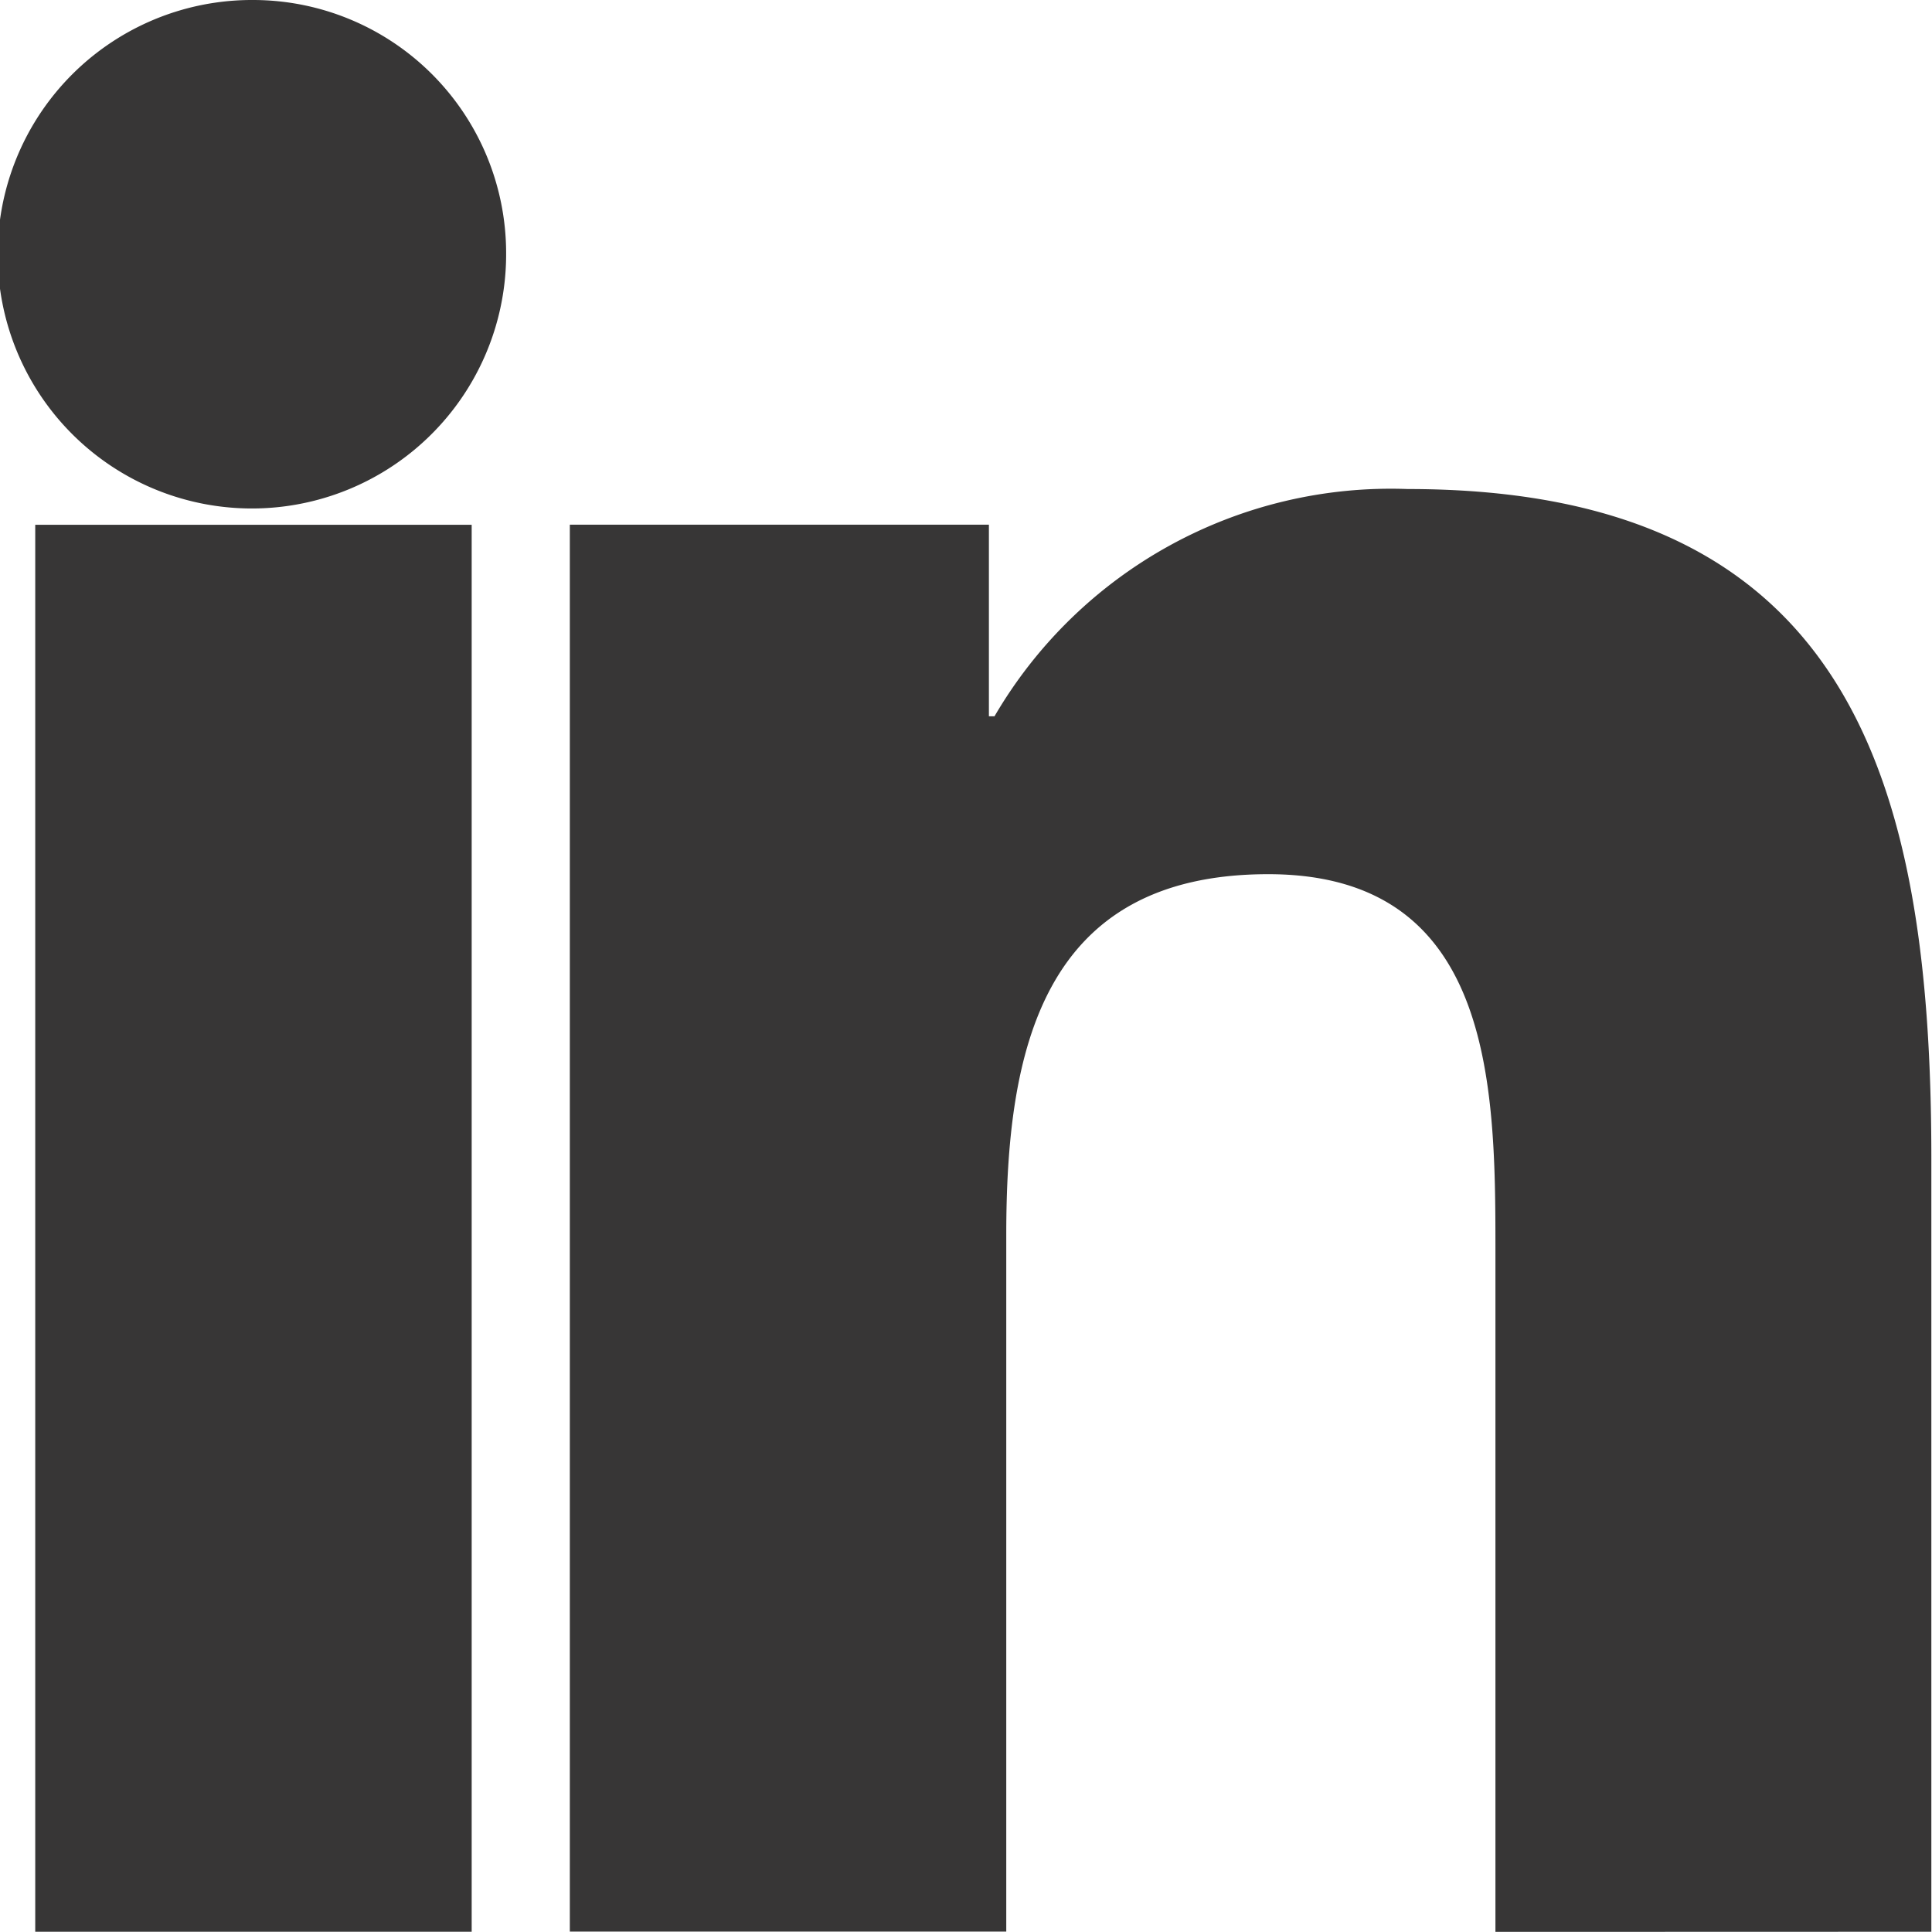 <svg id="Group_11" data-name="Group 11" xmlns="http://www.w3.org/2000/svg" width="14.803" height="14.802" viewBox="0 0 14.803 14.802">
  <g id="linkedin" transform="translate(0 0)">
    <path id="Path_16" data-name="Path 16" d="M18.921,18.625h0V12.7c0-2.9-.624-5.129-4.011-5.129a3.516,3.516,0,0,0-3.167,1.741H11.7V7.844H8.489v10.78h3.344V13.287c0-1.405.266-2.765,2.007-2.765,1.715,0,1.741,1.6,1.741,2.855v5.249Z" transform="translate(-4.123 -3.824)" fill="#373636"/>
    <path id="Path_17" data-name="Path 17" d="M.4,7.977H3.744v10.78H.4Z" transform="translate(-0.13 -3.956)" fill="#373636"/>
    <path id="Path_18" data-name="Path 18" d="M1.939,0A1.948,1.948,0,1,0,3.878,1.939,1.94,1.94,0,0,0,1.939,0Z" fill="#373636"/>
  </g>
</svg>
